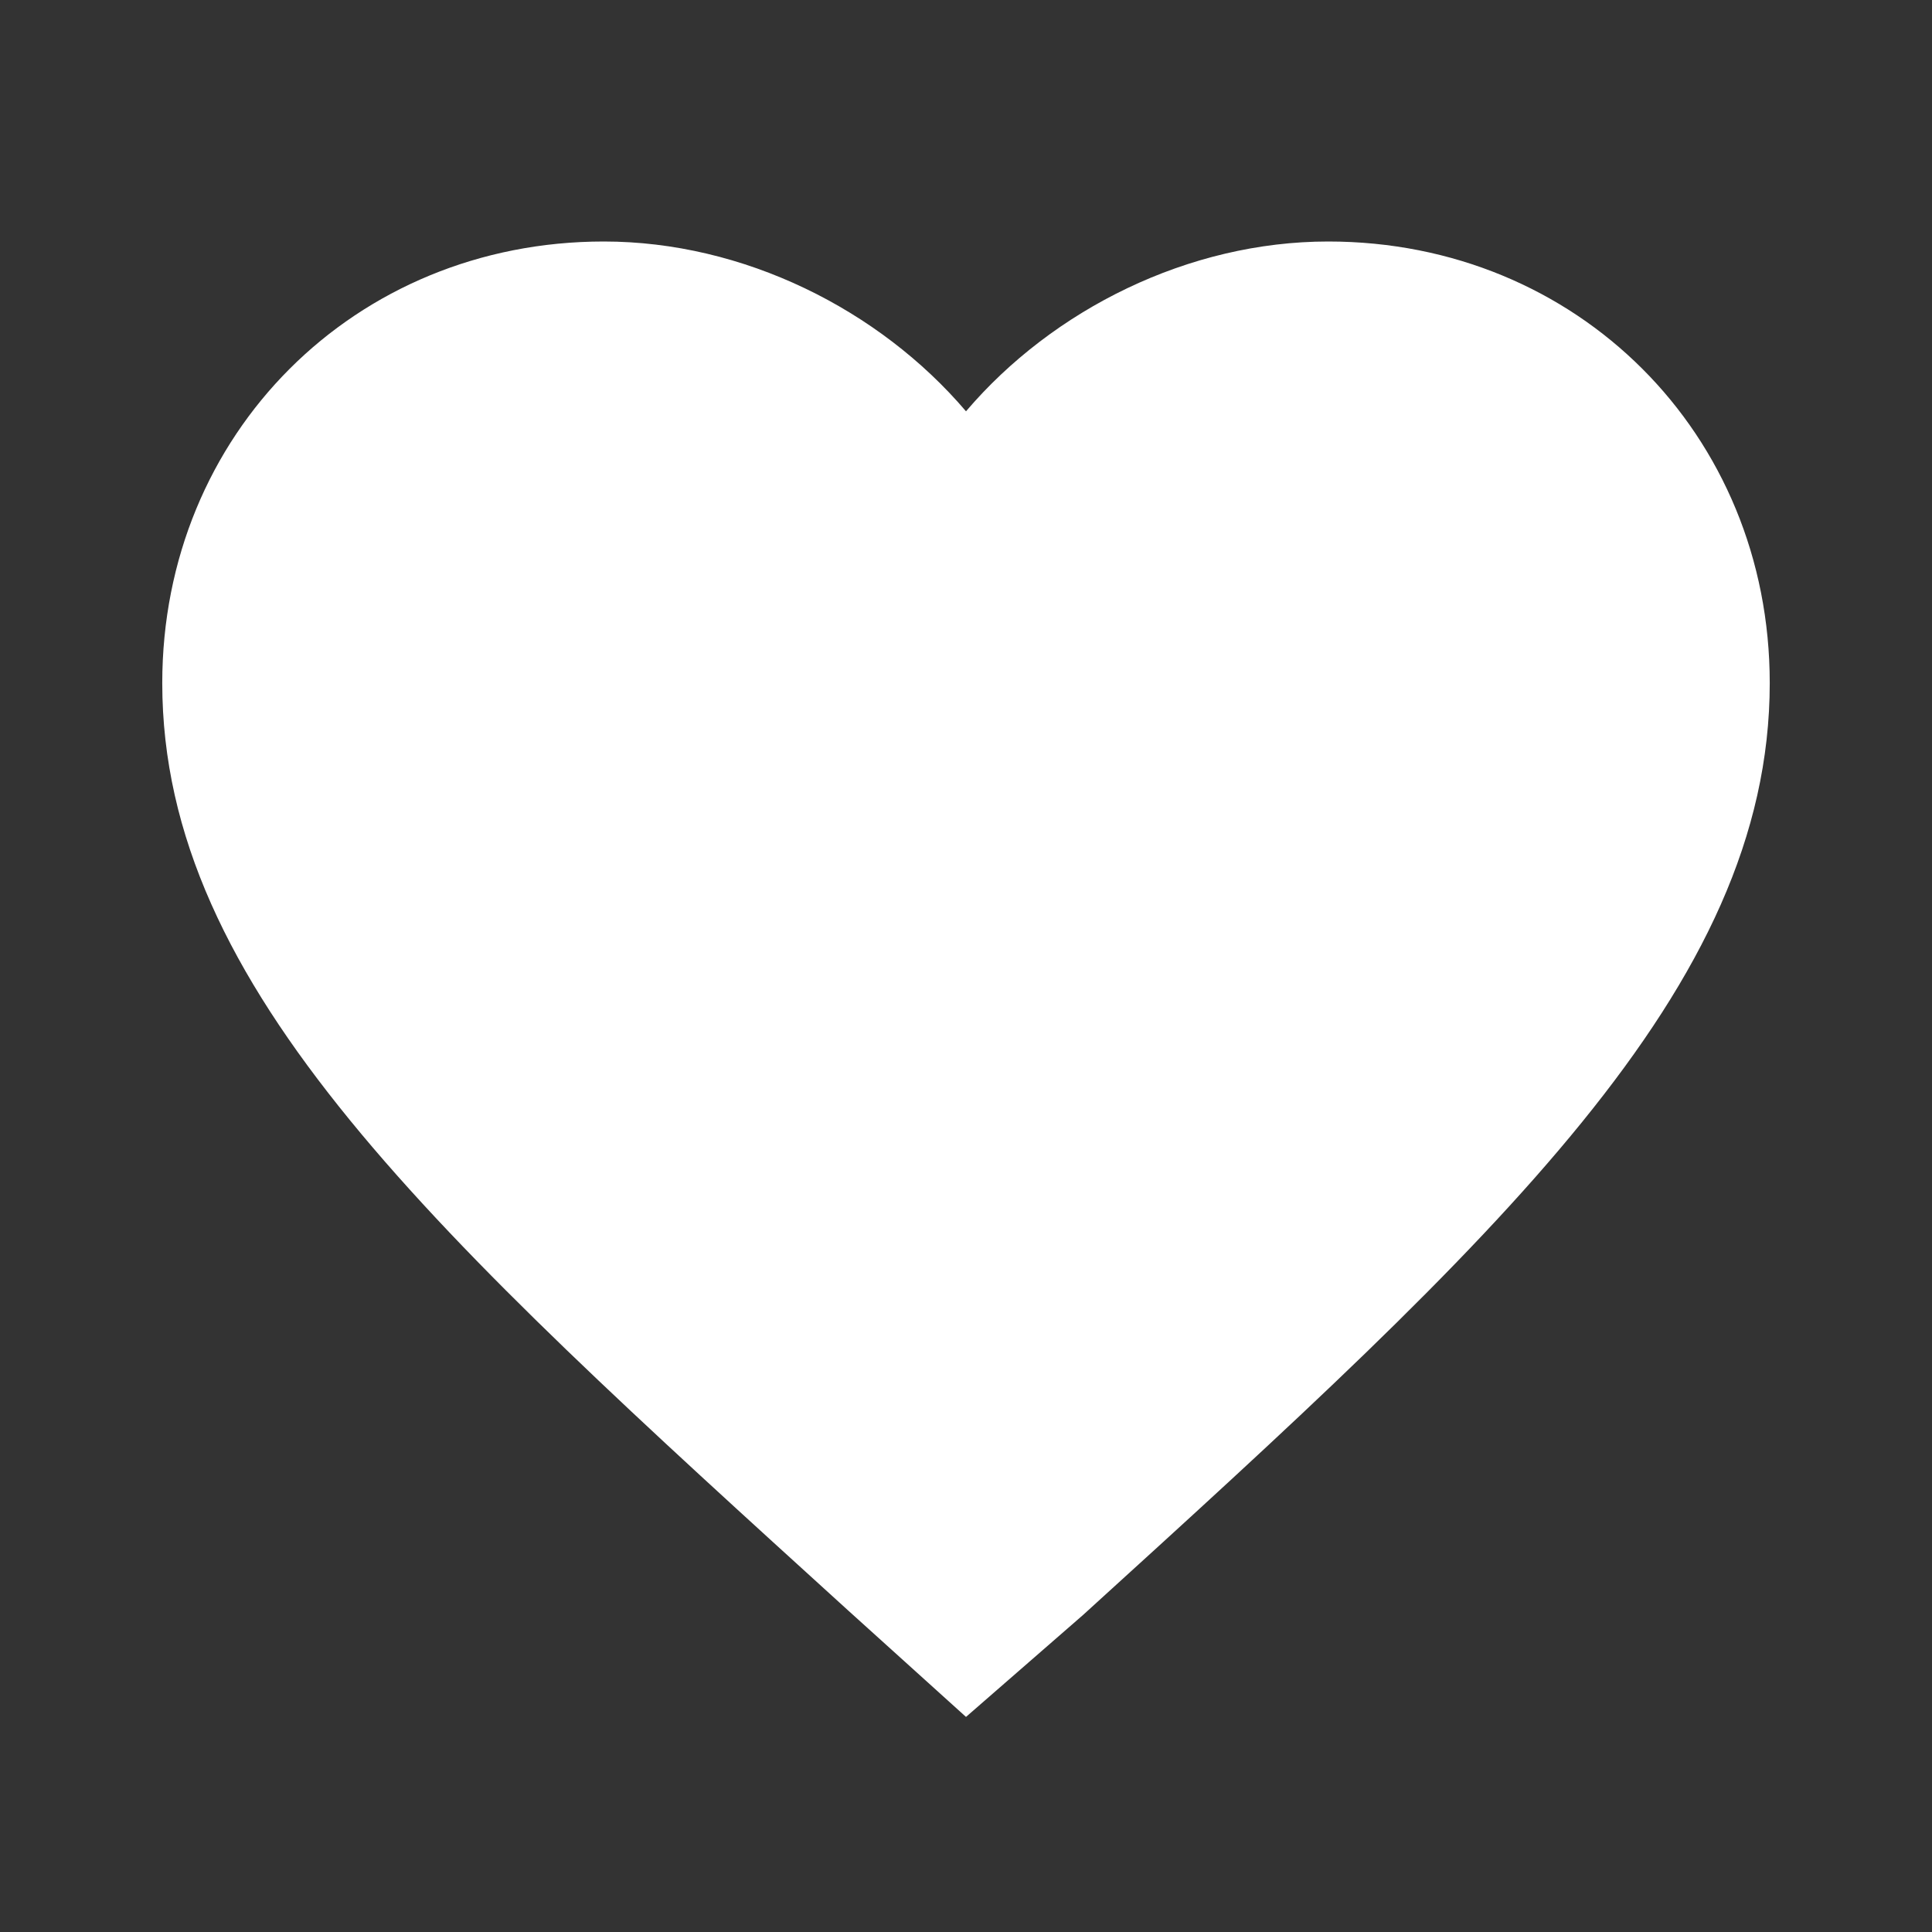 <?xml version="1.0" standalone="no"?><!DOCTYPE svg PUBLIC "-//W3C//DTD SVG 1.1//EN" "http://www.w3.org/Graphics/SVG/1.1/DTD/svg11.dtd"><svg t="1582019040074" class="icon" viewBox="0 0 1024 1024" version="1.1" xmlns="http://www.w3.org/2000/svg" p-id="8945" width="16" height="16" xmlns:xlink="http://www.w3.org/1999/xlink"><rect x="0" y="0" width="1024" height="1024" fill="#333333" stroke="none"/><defs><style type="text/css"></style></defs><path d="M21.333 0v1024" p-id="8946" fill="#ffffff"></path><path d="M42.667 0v1024" p-id="8947" fill="#ffffff"></path><path d="M64 0v1024" p-id="8948" fill="#ffffff"></path><path d="M85.333 0v1024" p-id="8949" fill="#ffffff"></path><path d="M106.667 0v1024" p-id="8950" fill="#ffffff"></path><path d="M128 0v1024" p-id="8951" fill="#ffffff"></path><path d="M149.333 0v1024" p-id="8952" fill="#ffffff"></path><path d="M170.667 0v1024" p-id="8953" fill="#ffffff"></path><path d="M192 0v1024" p-id="8954" fill="#ffffff"></path><path d="M213.333 0v1024" p-id="8955" fill="#ffffff"></path><path d="M234.667 0v1024" p-id="8956" fill="#ffffff"></path><path d="M256 0v1024" p-id="8957" fill="#ffffff"></path><path d="M277.333 0v1024" p-id="8958" fill="#ffffff"></path><path d="M298.667 0v1024" p-id="8959" fill="#ffffff"></path><path d="M320 0v1024" p-id="8960" fill="#ffffff"></path><path d="M341.333 0v1024" p-id="8961" fill="#ffffff"></path><path d="M362.667 0v1024" p-id="8962" fill="#ffffff"></path><path d="M384 0v1024" p-id="8963" fill="#ffffff"></path><path d="M405.333 0v1024" p-id="8964" fill="#ffffff"></path><path d="M426.667 0v1024" p-id="8965" fill="#ffffff"></path><path d="M448 0v1024" p-id="8966" fill="#ffffff"></path><path d="M469.333 0v1024" p-id="8967" fill="#ffffff"></path><path d="M490.667 0v1024" p-id="8968" fill="#ffffff"></path><path d="M512 0v1024" p-id="8969" fill="#ffffff"></path><path d="M533.333 0v1024" p-id="8970" fill="#ffffff"></path><path d="M554.667 0v1024" p-id="8971" fill="#ffffff"></path><path d="M576 0v1024" p-id="8972" fill="#ffffff"></path><path d="M597.333 0v1024" p-id="8973" fill="#ffffff"></path><path d="M618.667 0v1024" p-id="8974" fill="#ffffff"></path><path d="M640 0v1024" p-id="8975" fill="#ffffff"></path><path d="M661.333 0v1024" p-id="8976" fill="#ffffff"></path><path d="M682.667 0v1024" p-id="8977" fill="#ffffff"></path><path d="M704 0v1024" p-id="8978" fill="#ffffff"></path><path d="M725.333 0v1024" p-id="8979" fill="#ffffff"></path><path d="M746.667 0v1024" p-id="8980" fill="#ffffff"></path><path d="M768 0v1024" p-id="8981" fill="#ffffff"></path><path d="M789.333 0v1024" p-id="8982" fill="#ffffff"></path><path d="M810.667 0v1024" p-id="8983" fill="#ffffff"></path><path d="M832 0v1024" p-id="8984" fill="#ffffff"></path><path d="M853.333 0v1024" p-id="8985" fill="#ffffff"></path><path d="M874.667 0v1024" p-id="8986" fill="#ffffff"></path><path d="M896 0v1024" p-id="8987" fill="#ffffff"></path><path d="M917.333 0v1024" p-id="8988" fill="#ffffff"></path><path d="M938.667 0v1024" p-id="8989" fill="#ffffff"></path><path d="M960 0v1024" p-id="8990" fill="#ffffff"></path><path d="M981.333 0v1024" p-id="8991" fill="#ffffff"></path><path d="M1002.667 0v1024M0 21.333h1024" p-id="8992" fill="#ffffff"></path><path d="M0 42.667h1024" p-id="8993" fill="#ffffff"></path><path d="M0 64h1024" p-id="8994" fill="#ffffff"></path><path d="M0 85.333h1024" p-id="8995" fill="#ffffff"></path><path d="M0 106.667h1024" p-id="8996" fill="#ffffff"></path><path d="M0 128h1024" p-id="8997" fill="#ffffff"></path><path d="M0 149.333h1024" p-id="8998" fill="#ffffff"></path><path d="M0 170.667h1024" p-id="8999" fill="#ffffff"></path><path d="M0 192h1024" p-id="9000" fill="#ffffff"></path><path d="M0 213.333h1024" p-id="9001" fill="#ffffff"></path><path d="M0 234.667h1024" p-id="9002" fill="#ffffff"></path><path d="M0 256h1024" p-id="9003" fill="#ffffff"></path><path d="M0 277.333h1024" p-id="9004" fill="#ffffff"></path><path d="M0 298.667h1024" p-id="9005" fill="#ffffff"></path><path d="M0 320h1024" p-id="9006" fill="#ffffff"></path><path d="M0 341.333h1024" p-id="9007" fill="#ffffff"></path><path d="M0 362.667h1024" p-id="9008" fill="#ffffff"></path><path d="M0 384h1024" p-id="9009" fill="#ffffff"></path><path d="M0 405.333h1024" p-id="9010" fill="#ffffff"></path><path d="M0 426.667h1024" p-id="9011" fill="#ffffff"></path><path d="M0 448h1024" p-id="9012" fill="#ffffff"></path><path d="M0 469.333h1024" p-id="9013" fill="#ffffff"></path><path d="M0 490.667h1024" p-id="9014" fill="#ffffff"></path><path d="M0 512h1024" p-id="9015" fill="#ffffff"></path><path d="M0 533.333h1024" p-id="9016" fill="#ffffff"></path><path d="M0 554.667h1024" p-id="9017" fill="#ffffff"></path><path d="M0 576h1024" p-id="9018" fill="#ffffff"></path><path d="M0 597.333h1024" p-id="9019" fill="#ffffff"></path><path d="M0 618.667h1024" p-id="9020" fill="#ffffff"></path><path d="M0 640h1024" p-id="9021" fill="#ffffff"></path><path d="M0 661.333h1024" p-id="9022" fill="#ffffff"></path><path d="M0 682.667h1024" p-id="9023" fill="#ffffff"></path><path d="M0 704h1024" p-id="9024" fill="#ffffff"></path><path d="M0 725.333h1024" p-id="9025" fill="#ffffff"></path><path d="M0 746.667h1024" p-id="9026" fill="#ffffff"></path><path d="M0 768h1024" p-id="9027" fill="#ffffff"></path><path d="M0 789.333h1024" p-id="9028" fill="#ffffff"></path><path d="M0 810.667h1024" p-id="9029" fill="#ffffff"></path><path d="M0 832h1024" p-id="9030" fill="#ffffff"></path><path d="M0 853.333h1024" p-id="9031" fill="#ffffff"></path><path d="M0 874.667h1024" p-id="9032" fill="#ffffff"></path><path d="M0 896h1024" p-id="9033" fill="#ffffff"></path><path d="M0 917.333h1024" p-id="9034" fill="#ffffff"></path><path d="M0 938.667h1024" p-id="9035" fill="#ffffff"></path><path d="M0 960h1024" p-id="9036" fill="#ffffff"></path><path d="M0 981.333h1024" p-id="9037" fill="#ffffff"></path><path d="M0 1002.667h1024" p-id="9038" fill="#ffffff"></path><path d="M512 910l-62-56c-220-200-364-330-364-492C86 230 188 128 320 128c74 0 146 36 192 90C558 164 630 128 704 128c132 0 234 102 234 234 0 162-144 294-364 494z" p-id="9039" fill="#ffffff"></path></svg>